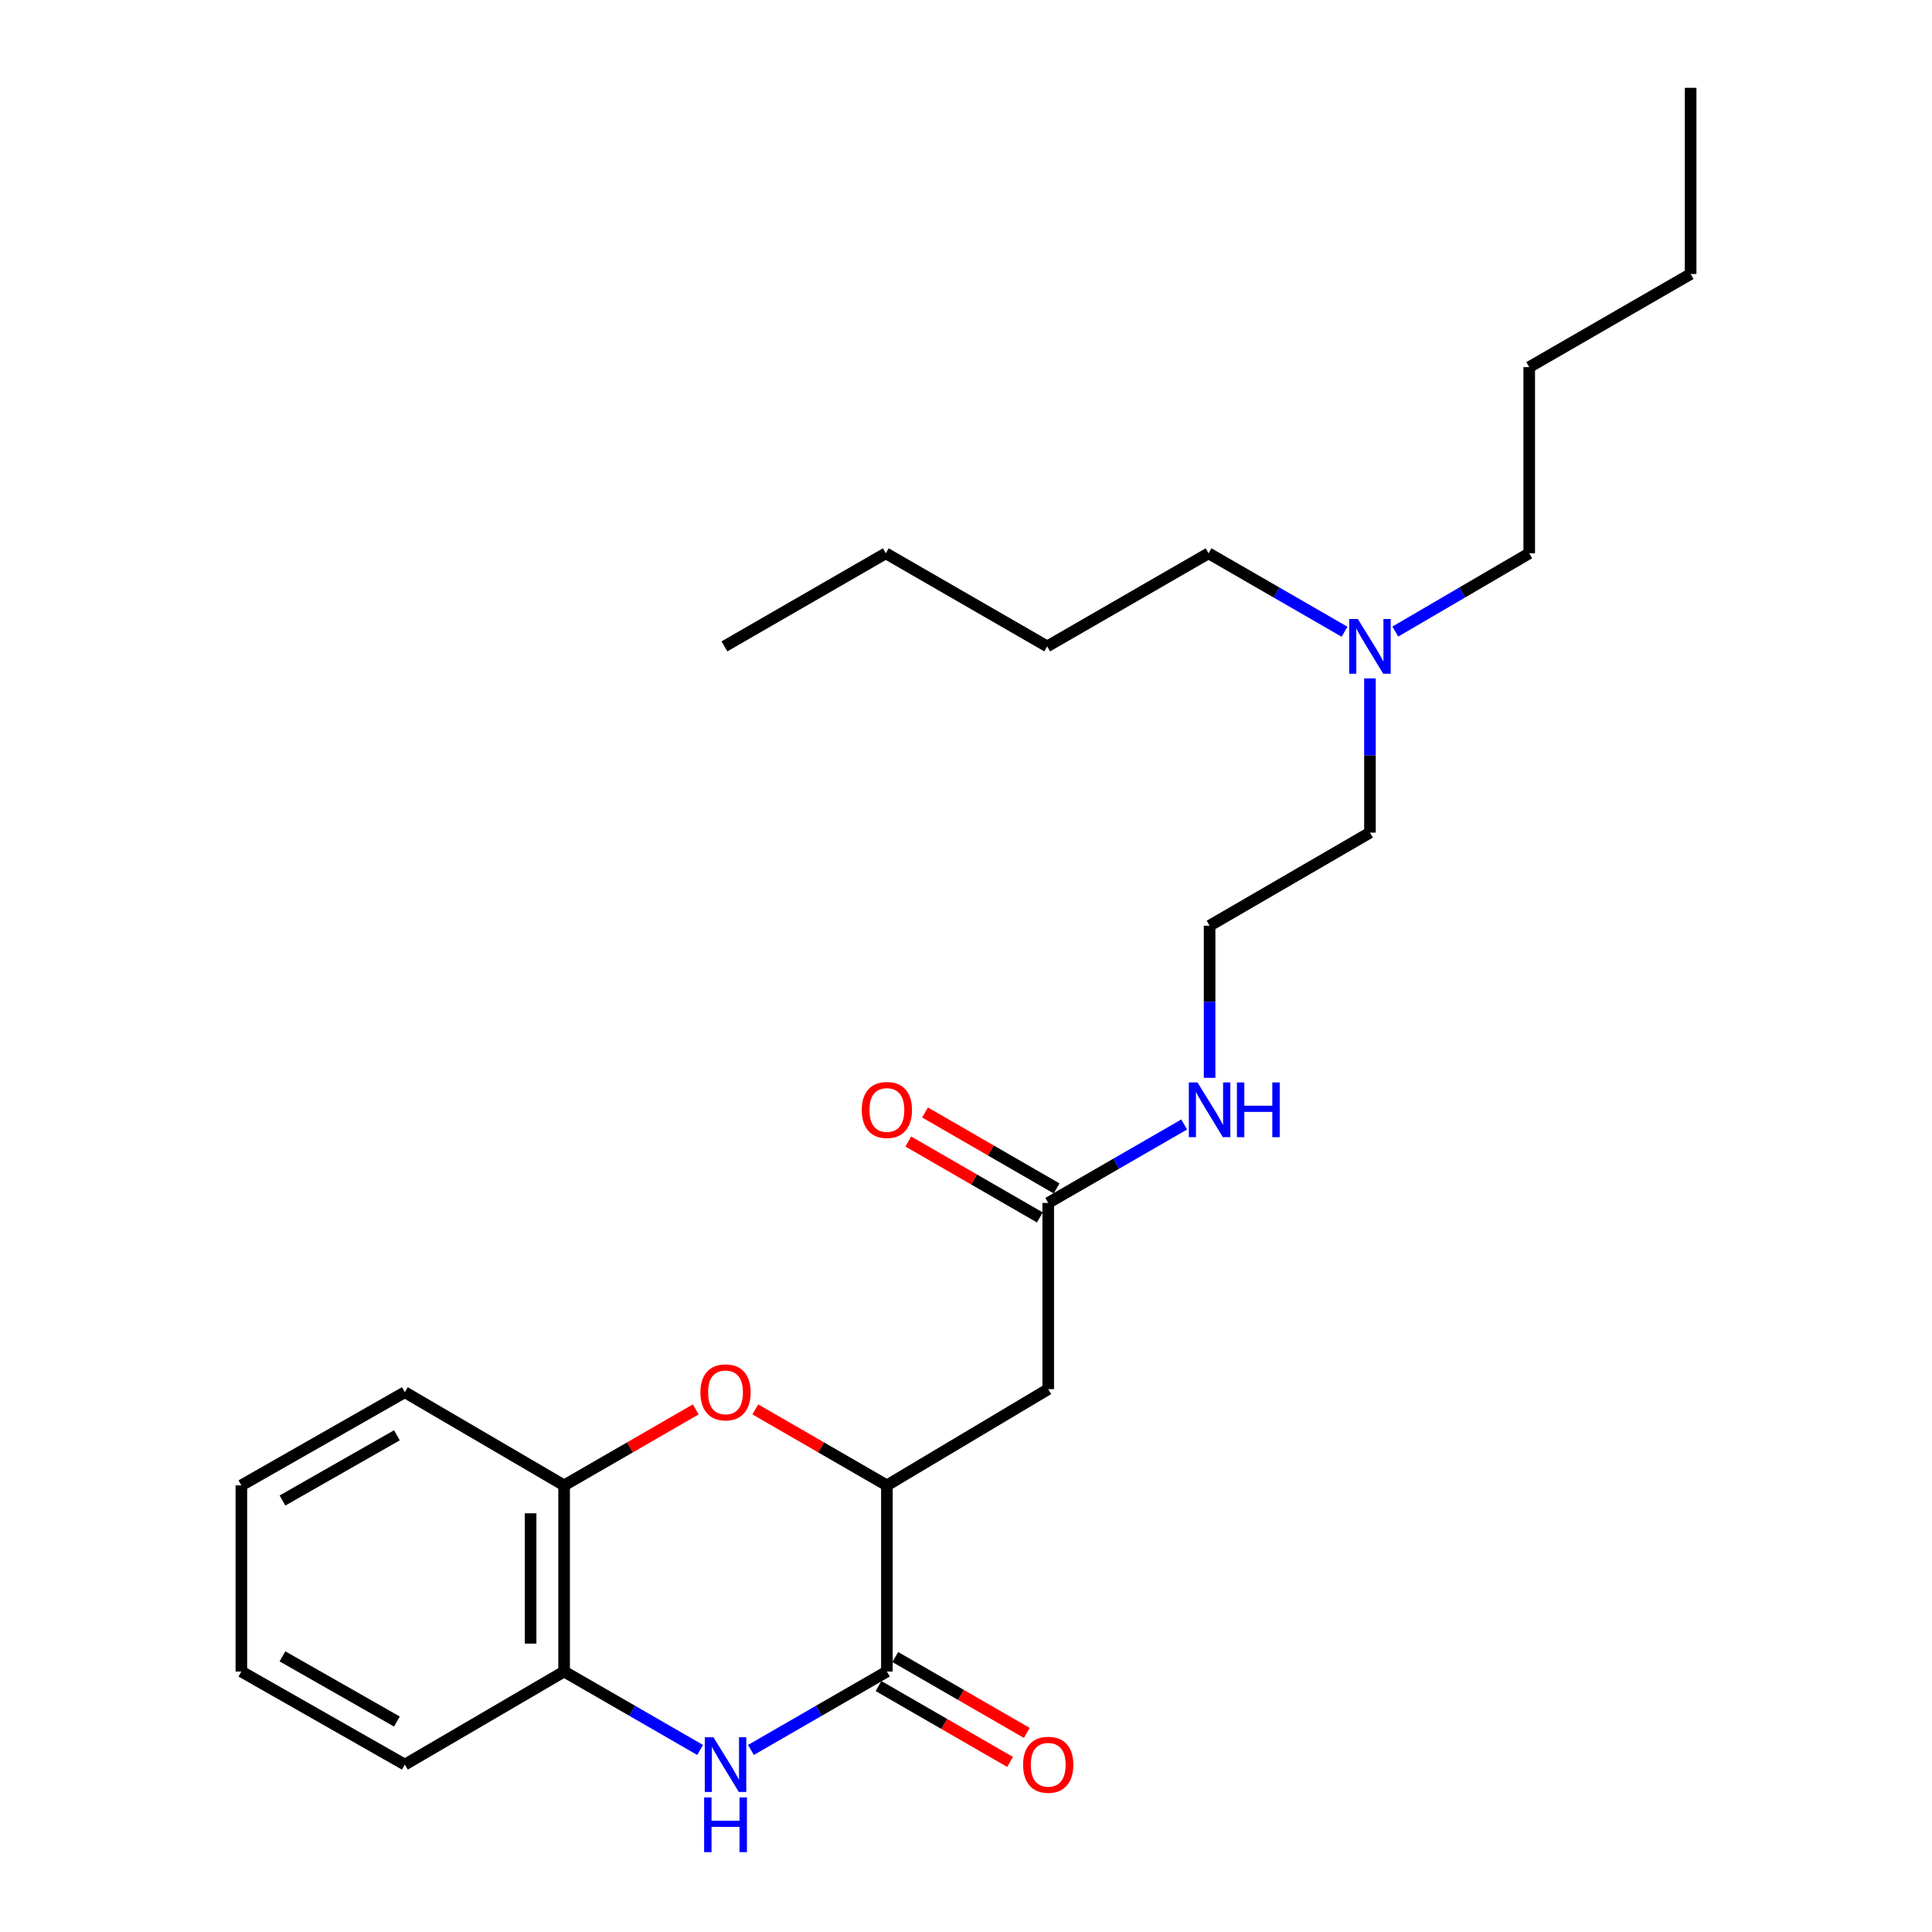 <?xml version='1.0' encoding='iso-8859-1'?>
<svg version='1.1' baseProfile='full'
              xmlns='http://www.w3.org/2000/svg'
                      xmlns:rdkit='http://www.rdkit.org/xml'
                      xmlns:xlink='http://www.w3.org/1999/xlink'
                  xml:space='preserve'
width='1000px' height='1000px' viewBox='0 0 1000 1000'>
<!-- END OF HEADER -->
<rect style='opacity:1.0;fill:#FFFFFF;stroke:none' width='1000' height='1000' x='0' y='0'> </rect>
<path class='bond-0' d='M 388.683,905.771 L 423.867,885.476' style='fill:none;fill-rule:evenodd;stroke:#0000FF;stroke-width:6px;stroke-linecap:butt;stroke-linejoin:miter;stroke-opacity:1' />
<path class='bond-0' d='M 423.867,885.476 L 459.05,865.18' style='fill:none;fill-rule:evenodd;stroke:#000000;stroke-width:6px;stroke-linecap:butt;stroke-linejoin:miter;stroke-opacity:1' />
<path class='bond-4' d='M 362.381,905.773 L 327.183,885.477' style='fill:none;fill-rule:evenodd;stroke:#0000FF;stroke-width:6px;stroke-linecap:butt;stroke-linejoin:miter;stroke-opacity:1' />
<path class='bond-4' d='M 327.183,885.477 L 291.985,865.18' style='fill:none;fill-rule:evenodd;stroke:#000000;stroke-width:6px;stroke-linecap:butt;stroke-linejoin:miter;stroke-opacity:1' />
<path class='bond-1' d='M 459.05,865.18 L 459.05,768.828' style='fill:none;fill-rule:evenodd;stroke:#000000;stroke-width:6px;stroke-linecap:butt;stroke-linejoin:miter;stroke-opacity:1' />
<path class='bond-7' d='M 454.717,872.692 L 488.766,892.335' style='fill:none;fill-rule:evenodd;stroke:#000000;stroke-width:6px;stroke-linecap:butt;stroke-linejoin:miter;stroke-opacity:1' />
<path class='bond-7' d='M 488.766,892.335 L 522.815,911.978' style='fill:none;fill-rule:evenodd;stroke:#FF0000;stroke-width:6px;stroke-linecap:butt;stroke-linejoin:miter;stroke-opacity:1' />
<path class='bond-7' d='M 463.384,857.669 L 497.433,877.312' style='fill:none;fill-rule:evenodd;stroke:#000000;stroke-width:6px;stroke-linecap:butt;stroke-linejoin:miter;stroke-opacity:1' />
<path class='bond-7' d='M 497.433,877.312 L 531.482,896.955' style='fill:none;fill-rule:evenodd;stroke:#FF0000;stroke-width:6px;stroke-linecap:butt;stroke-linejoin:miter;stroke-opacity:1' />
<path class='bond-3' d='M 459.05,768.828 L 542.559,719.014' style='fill:none;fill-rule:evenodd;stroke:#000000;stroke-width:6px;stroke-linecap:butt;stroke-linejoin:miter;stroke-opacity:1' />
<path class='bond-25' d='M 459.05,768.828 L 424.997,749.165' style='fill:none;fill-rule:evenodd;stroke:#000000;stroke-width:6px;stroke-linecap:butt;stroke-linejoin:miter;stroke-opacity:1' />
<path class='bond-25' d='M 424.997,749.165 L 390.943,729.502' style='fill:none;fill-rule:evenodd;stroke:#FF0000;stroke-width:6px;stroke-linecap:butt;stroke-linejoin:miter;stroke-opacity:1' />
<path class='bond-2' d='M 360.121,729.5 L 326.053,749.164' style='fill:none;fill-rule:evenodd;stroke:#FF0000;stroke-width:6px;stroke-linecap:butt;stroke-linejoin:miter;stroke-opacity:1' />
<path class='bond-2' d='M 326.053,749.164 L 291.985,768.828' style='fill:none;fill-rule:evenodd;stroke:#000000;stroke-width:6px;stroke-linecap:butt;stroke-linejoin:miter;stroke-opacity:1' />
<path class='bond-6' d='M 542.559,719.014 L 542.559,622.633' style='fill:none;fill-rule:evenodd;stroke:#000000;stroke-width:6px;stroke-linecap:butt;stroke-linejoin:miter;stroke-opacity:1' />
<path class='bond-5' d='M 291.985,865.18 L 291.985,768.828' style='fill:none;fill-rule:evenodd;stroke:#000000;stroke-width:6px;stroke-linecap:butt;stroke-linejoin:miter;stroke-opacity:1' />
<path class='bond-5' d='M 274.642,850.727 L 274.642,783.281' style='fill:none;fill-rule:evenodd;stroke:#000000;stroke-width:6px;stroke-linecap:butt;stroke-linejoin:miter;stroke-opacity:1' />
<path class='bond-12' d='M 291.985,865.18 L 209.546,913.356' style='fill:none;fill-rule:evenodd;stroke:#000000;stroke-width:6px;stroke-linecap:butt;stroke-linejoin:miter;stroke-opacity:1' />
<path class='bond-13' d='M 291.985,768.828 L 209.546,720.604' style='fill:none;fill-rule:evenodd;stroke:#000000;stroke-width:6px;stroke-linecap:butt;stroke-linejoin:miter;stroke-opacity:1' />
<path class='bond-8' d='M 546.893,615.122 L 512.844,595.472' style='fill:none;fill-rule:evenodd;stroke:#000000;stroke-width:6px;stroke-linecap:butt;stroke-linejoin:miter;stroke-opacity:1' />
<path class='bond-8' d='M 512.844,595.472 L 478.795,575.821' style='fill:none;fill-rule:evenodd;stroke:#FF0000;stroke-width:6px;stroke-linecap:butt;stroke-linejoin:miter;stroke-opacity:1' />
<path class='bond-8' d='M 538.224,630.144 L 504.175,610.493' style='fill:none;fill-rule:evenodd;stroke:#000000;stroke-width:6px;stroke-linecap:butt;stroke-linejoin:miter;stroke-opacity:1' />
<path class='bond-8' d='M 504.175,610.493 L 470.126,590.842' style='fill:none;fill-rule:evenodd;stroke:#FF0000;stroke-width:6px;stroke-linecap:butt;stroke-linejoin:miter;stroke-opacity:1' />
<path class='bond-9' d='M 542.559,622.633 L 577.747,602.329' style='fill:none;fill-rule:evenodd;stroke:#000000;stroke-width:6px;stroke-linecap:butt;stroke-linejoin:miter;stroke-opacity:1' />
<path class='bond-9' d='M 577.747,602.329 L 612.936,582.026' style='fill:none;fill-rule:evenodd;stroke:#0000FF;stroke-width:6px;stroke-linecap:butt;stroke-linejoin:miter;stroke-opacity:1' />
<path class='bond-11' d='M 626.086,557.895 L 626.086,518.52' style='fill:none;fill-rule:evenodd;stroke:#0000FF;stroke-width:6px;stroke-linecap:butt;stroke-linejoin:miter;stroke-opacity:1' />
<path class='bond-11' d='M 626.086,518.52 L 626.086,479.145' style='fill:none;fill-rule:evenodd;stroke:#000000;stroke-width:6px;stroke-linecap:butt;stroke-linejoin:miter;stroke-opacity:1' />
<path class='bond-10' d='M 709.084,351.139 L 709.084,391.054' style='fill:none;fill-rule:evenodd;stroke:#0000FF;stroke-width:6px;stroke-linecap:butt;stroke-linejoin:miter;stroke-opacity:1' />
<path class='bond-10' d='M 709.084,391.054 L 709.084,430.969' style='fill:none;fill-rule:evenodd;stroke:#000000;stroke-width:6px;stroke-linecap:butt;stroke-linejoin:miter;stroke-opacity:1' />
<path class='bond-15' d='M 722.211,326.898 L 756.867,306.645' style='fill:none;fill-rule:evenodd;stroke:#0000FF;stroke-width:6px;stroke-linecap:butt;stroke-linejoin:miter;stroke-opacity:1' />
<path class='bond-15' d='M 756.867,306.645 L 791.523,286.393' style='fill:none;fill-rule:evenodd;stroke:#000000;stroke-width:6px;stroke-linecap:butt;stroke-linejoin:miter;stroke-opacity:1' />
<path class='bond-16' d='M 695.933,326.985 L 660.74,306.689' style='fill:none;fill-rule:evenodd;stroke:#0000FF;stroke-width:6px;stroke-linecap:butt;stroke-linejoin:miter;stroke-opacity:1' />
<path class='bond-16' d='M 660.74,306.689 L 625.547,286.393' style='fill:none;fill-rule:evenodd;stroke:#000000;stroke-width:6px;stroke-linecap:butt;stroke-linejoin:miter;stroke-opacity:1' />
<path class='bond-14' d='M 626.086,479.145 L 709.084,430.969' style='fill:none;fill-rule:evenodd;stroke:#000000;stroke-width:6px;stroke-linecap:butt;stroke-linejoin:miter;stroke-opacity:1' />
<path class='bond-22' d='M 209.546,913.356 L 124.93,865.18' style='fill:none;fill-rule:evenodd;stroke:#000000;stroke-width:6px;stroke-linecap:butt;stroke-linejoin:miter;stroke-opacity:1' />
<path class='bond-22' d='M 205.435,891.058 L 146.203,857.335' style='fill:none;fill-rule:evenodd;stroke:#000000;stroke-width:6px;stroke-linecap:butt;stroke-linejoin:miter;stroke-opacity:1' />
<path class='bond-26' d='M 209.546,720.604 L 124.93,768.828' style='fill:none;fill-rule:evenodd;stroke:#000000;stroke-width:6px;stroke-linecap:butt;stroke-linejoin:miter;stroke-opacity:1' />
<path class='bond-26' d='M 205.441,742.906 L 146.21,776.663' style='fill:none;fill-rule:evenodd;stroke:#000000;stroke-width:6px;stroke-linecap:butt;stroke-linejoin:miter;stroke-opacity:1' />
<path class='bond-17' d='M 791.523,286.393 L 791.523,190.031' style='fill:none;fill-rule:evenodd;stroke:#000000;stroke-width:6px;stroke-linecap:butt;stroke-linejoin:miter;stroke-opacity:1' />
<path class='bond-18' d='M 625.547,286.393 L 542.029,334.569' style='fill:none;fill-rule:evenodd;stroke:#000000;stroke-width:6px;stroke-linecap:butt;stroke-linejoin:miter;stroke-opacity:1' />
<path class='bond-20' d='M 791.523,190.031 L 875.07,141.816' style='fill:none;fill-rule:evenodd;stroke:#000000;stroke-width:6px;stroke-linecap:butt;stroke-linejoin:miter;stroke-opacity:1' />
<path class='bond-19' d='M 542.029,334.569 L 458.491,286.393' style='fill:none;fill-rule:evenodd;stroke:#000000;stroke-width:6px;stroke-linecap:butt;stroke-linejoin:miter;stroke-opacity:1' />
<path class='bond-23' d='M 458.491,286.393 L 374.964,334.569' style='fill:none;fill-rule:evenodd;stroke:#000000;stroke-width:6px;stroke-linecap:butt;stroke-linejoin:miter;stroke-opacity:1' />
<path class='bond-24' d='M 875.07,141.816 L 875.07,45.455' style='fill:none;fill-rule:evenodd;stroke:#000000;stroke-width:6px;stroke-linecap:butt;stroke-linejoin:miter;stroke-opacity:1' />
<path class='bond-21' d='M 124.93,768.828 L 124.93,865.18' style='fill:none;fill-rule:evenodd;stroke:#000000;stroke-width:6px;stroke-linecap:butt;stroke-linejoin:miter;stroke-opacity:1' />
<path  class='atom-0' d='M 369.272 899.196
L 378.552 914.196
Q 379.472 915.676, 380.952 918.356
Q 382.432 921.036, 382.512 921.196
L 382.512 899.196
L 386.272 899.196
L 386.272 927.516
L 382.392 927.516
L 372.432 911.116
Q 371.272 909.196, 370.032 906.996
Q 368.832 904.796, 368.472 904.116
L 368.472 927.516
L 364.792 927.516
L 364.792 899.196
L 369.272 899.196
' fill='#0000FF'/>
<path  class='atom-0' d='M 364.452 930.348
L 368.292 930.348
L 368.292 942.388
L 382.772 942.388
L 382.772 930.348
L 386.612 930.348
L 386.612 958.668
L 382.772 958.668
L 382.772 945.588
L 368.292 945.588
L 368.292 958.668
L 364.452 958.668
L 364.452 930.348
' fill='#0000FF'/>
<path  class='atom-3' d='M 362.532 720.684
Q 362.532 713.884, 365.892 710.084
Q 369.252 706.284, 375.532 706.284
Q 381.812 706.284, 385.172 710.084
Q 388.532 713.884, 388.532 720.684
Q 388.532 727.564, 385.132 731.484
Q 381.732 735.364, 375.532 735.364
Q 369.292 735.364, 365.892 731.484
Q 362.532 727.604, 362.532 720.684
M 375.532 732.164
Q 379.852 732.164, 382.172 729.284
Q 384.532 726.364, 384.532 720.684
Q 384.532 715.124, 382.172 712.324
Q 379.852 709.484, 375.532 709.484
Q 371.212 709.484, 368.852 712.284
Q 366.532 715.084, 366.532 720.684
Q 366.532 726.404, 368.852 729.284
Q 371.212 732.164, 375.532 732.164
' fill='#FF0000'/>
<path  class='atom-8' d='M 529.559 913.436
Q 529.559 906.636, 532.919 902.836
Q 536.279 899.036, 542.559 899.036
Q 548.839 899.036, 552.199 902.836
Q 555.559 906.636, 555.559 913.436
Q 555.559 920.316, 552.159 924.236
Q 548.759 928.116, 542.559 928.116
Q 536.319 928.116, 532.919 924.236
Q 529.559 920.356, 529.559 913.436
M 542.559 924.916
Q 546.879 924.916, 549.199 922.036
Q 551.559 919.116, 551.559 913.436
Q 551.559 907.876, 549.199 905.076
Q 546.879 902.236, 542.559 902.236
Q 538.239 902.236, 535.879 905.036
Q 533.559 907.836, 533.559 913.436
Q 533.559 919.156, 535.879 922.036
Q 538.239 924.916, 542.559 924.916
' fill='#FF0000'/>
<path  class='atom-9' d='M 446.05 574.518
Q 446.05 567.718, 449.41 563.918
Q 452.77 560.118, 459.05 560.118
Q 465.33 560.118, 468.69 563.918
Q 472.05 567.718, 472.05 574.518
Q 472.05 581.398, 468.65 585.318
Q 465.25 589.198, 459.05 589.198
Q 452.81 589.198, 449.41 585.318
Q 446.05 581.438, 446.05 574.518
M 459.05 585.998
Q 463.37 585.998, 465.69 583.118
Q 468.05 580.198, 468.05 574.518
Q 468.05 568.958, 465.69 566.158
Q 463.37 563.318, 459.05 563.318
Q 454.73 563.318, 452.37 566.118
Q 450.05 568.918, 450.05 574.518
Q 450.05 580.238, 452.37 583.118
Q 454.73 585.998, 459.05 585.998
' fill='#FF0000'/>
<path  class='atom-10' d='M 619.826 560.278
L 629.106 575.278
Q 630.026 576.758, 631.506 579.438
Q 632.986 582.118, 633.066 582.278
L 633.066 560.278
L 636.826 560.278
L 636.826 588.598
L 632.946 588.598
L 622.986 572.198
Q 621.826 570.278, 620.586 568.078
Q 619.386 565.878, 619.026 565.198
L 619.026 588.598
L 615.346 588.598
L 615.346 560.278
L 619.826 560.278
' fill='#0000FF'/>
<path  class='atom-10' d='M 640.226 560.278
L 644.066 560.278
L 644.066 572.318
L 658.546 572.318
L 658.546 560.278
L 662.386 560.278
L 662.386 588.598
L 658.546 588.598
L 658.546 575.518
L 644.066 575.518
L 644.066 588.598
L 640.226 588.598
L 640.226 560.278
' fill='#0000FF'/>
<path  class='atom-11' d='M 702.824 320.409
L 712.104 335.409
Q 713.024 336.889, 714.504 339.569
Q 715.984 342.249, 716.064 342.409
L 716.064 320.409
L 719.824 320.409
L 719.824 348.729
L 715.944 348.729
L 705.984 332.329
Q 704.824 330.409, 703.584 328.209
Q 702.384 326.009, 702.024 325.329
L 702.024 348.729
L 698.344 348.729
L 698.344 320.409
L 702.824 320.409
' fill='#0000FF'/>
</svg>
